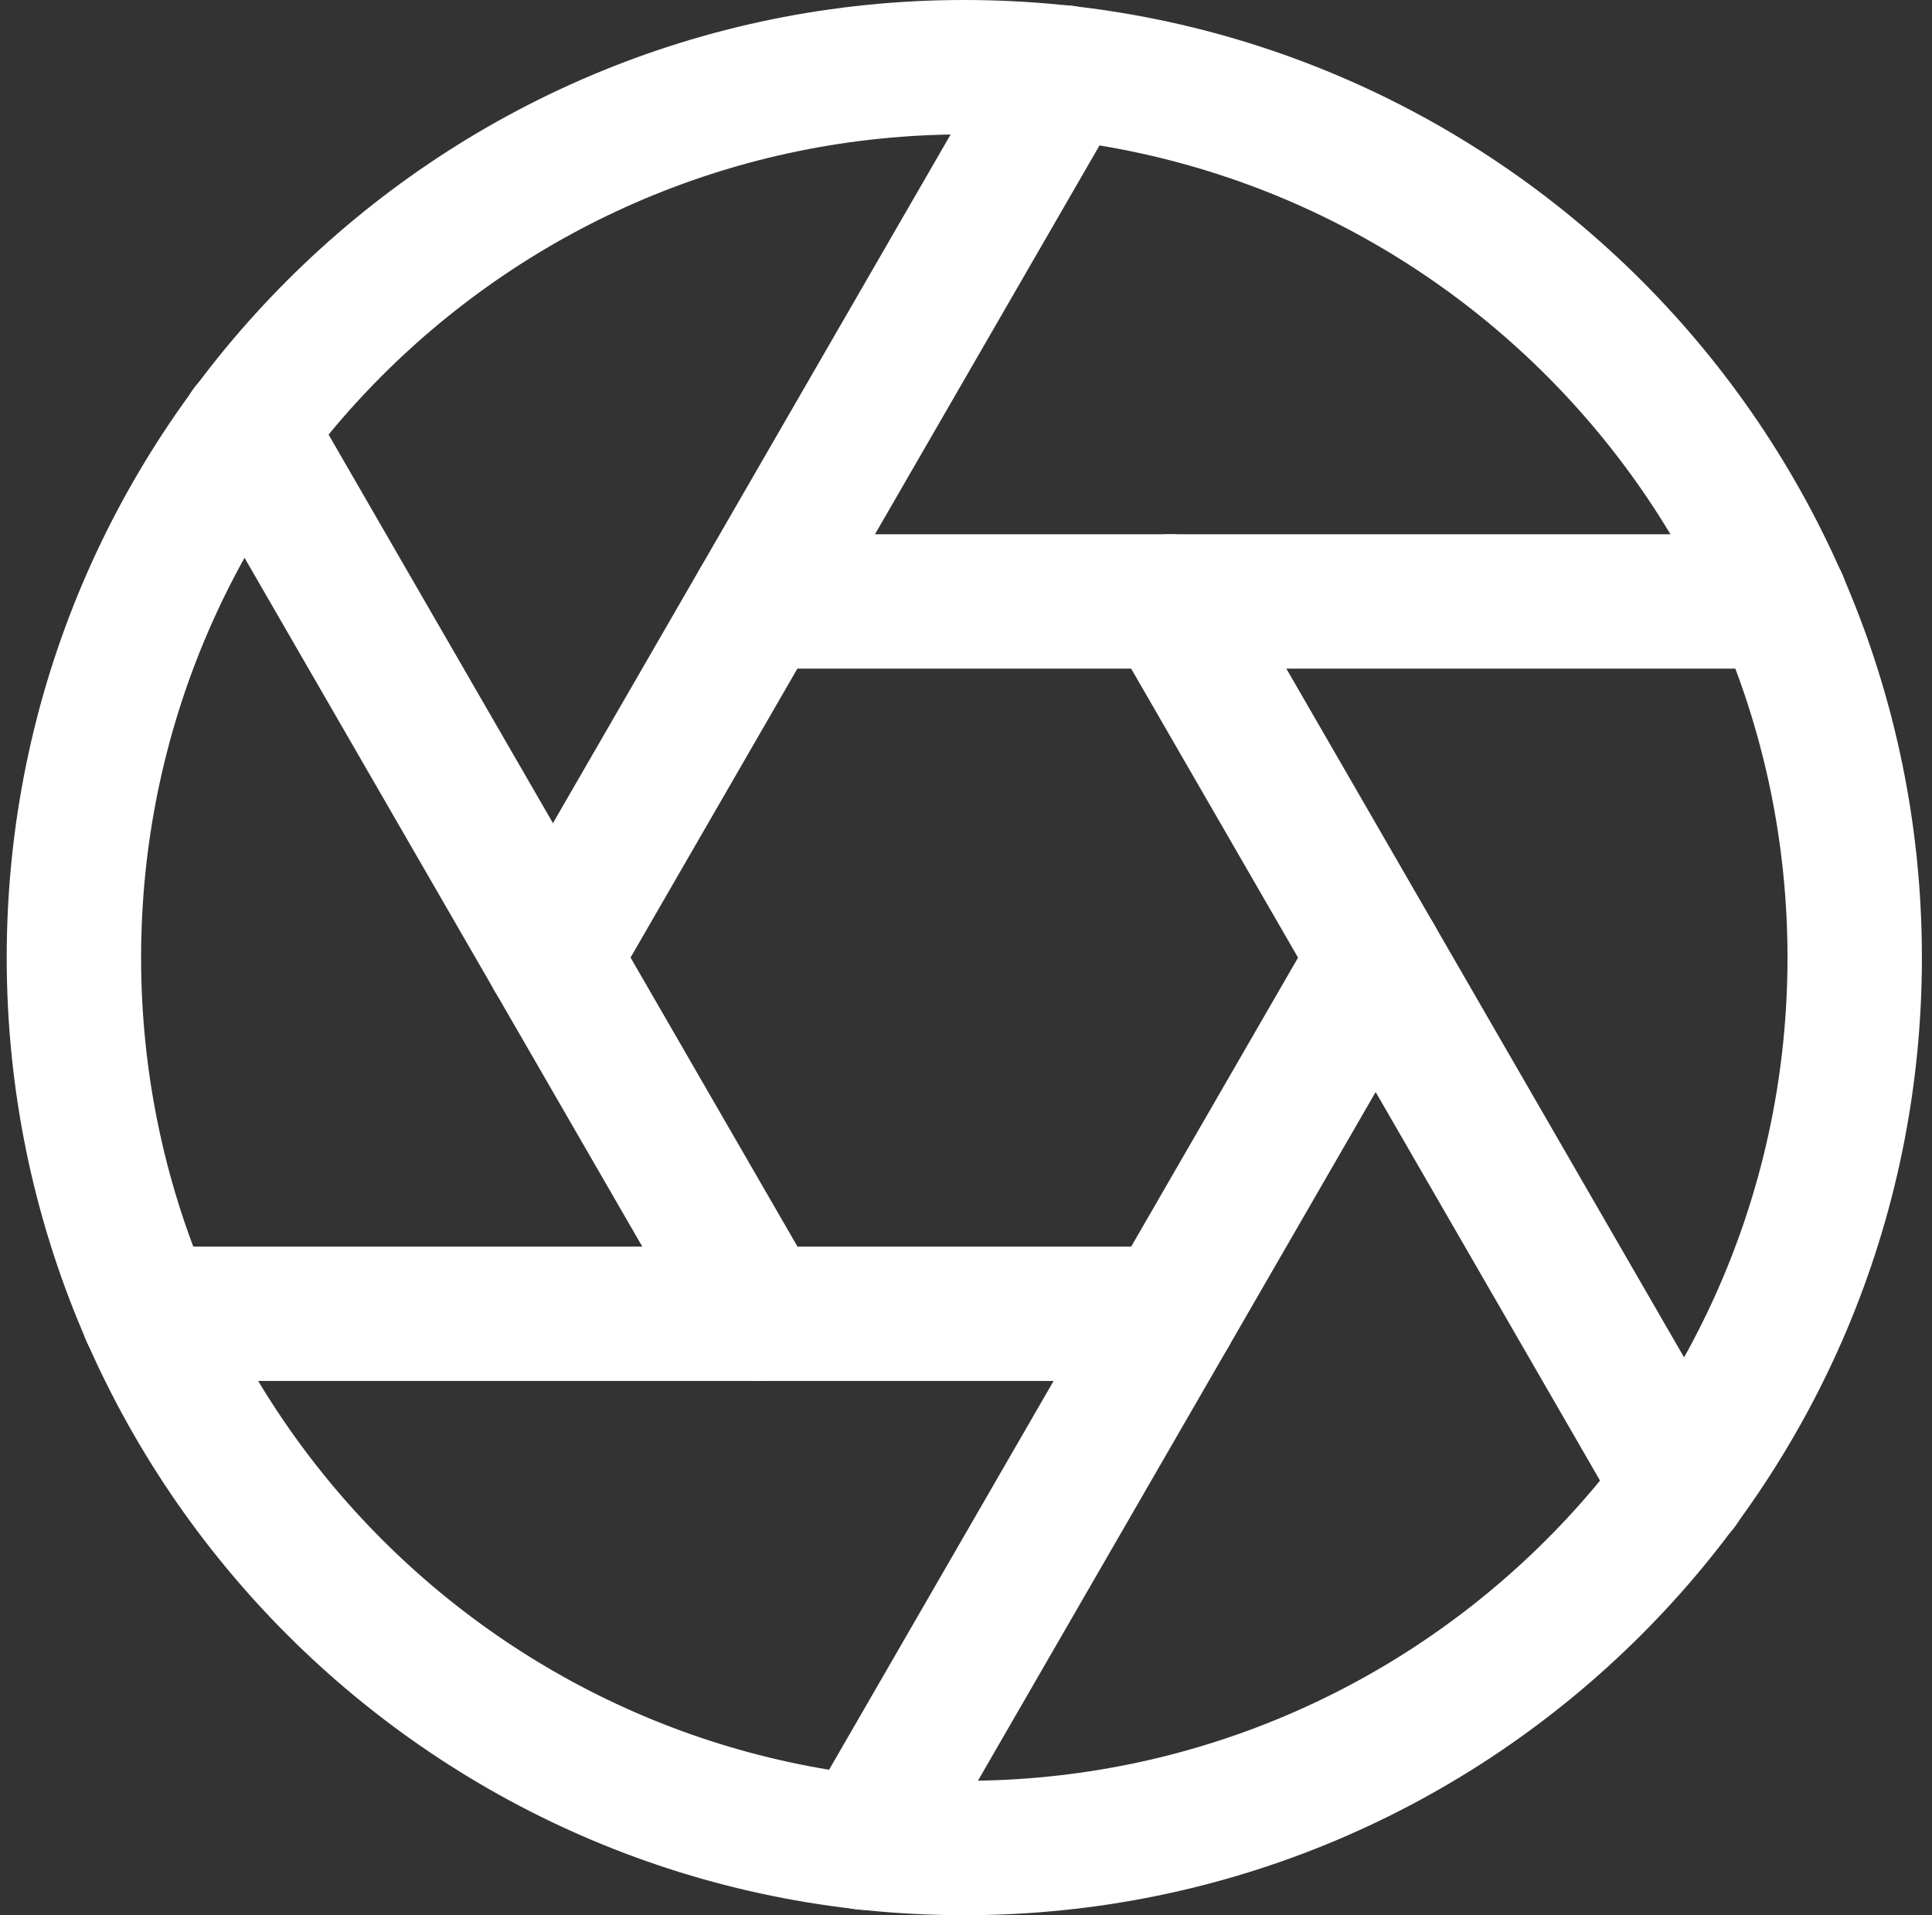 <?xml version="1.0" encoding="UTF-8"?> <svg xmlns="http://www.w3.org/2000/svg" width="115" height="114" viewBox="0 0 115 114" fill="none"><rect x="0" y="0" width="115" height="114" fill="#333333" stroke="none"/> <path fill-rule="evenodd" clip-rule="evenodd" d="M57.399 8C30.337 8 8.399 29.938 8.399 57C8.399 84.062 30.337 106 57.399 106C84.461 106 106.399 84.062 106.399 57C106.399 29.938 84.461 8 57.399 8ZM0.399 57C0.399 25.52 25.919 0 57.399 0C88.88 0 114.399 25.52 114.399 57C114.399 88.48 88.88 114 57.399 114C25.919 114 0.399 88.48 0.399 57Z" fill="white"></path> <path fill-rule="evenodd" clip-rule="evenodd" d="M67.64 32.336C69.553 31.231 71.999 31.887 73.104 33.8L103.526 86.482C104.631 88.395 103.975 90.841 102.062 91.946C100.149 93.051 97.703 92.395 96.598 90.482L66.176 37.8C65.072 35.887 65.727 33.441 67.64 32.336Z" fill="white"></path> <path fill-rule="evenodd" clip-rule="evenodd" d="M41.159 35.8C41.159 33.591 42.95 31.8 45.159 31.8H106.003C108.212 31.8 110.003 33.591 110.003 35.8C110.003 38.009 108.212 39.8 106.003 39.8H45.159C42.95 39.8 41.159 38.009 41.159 35.8Z" fill="white"></path> <path fill-rule="evenodd" clip-rule="evenodd" d="M65.335 0.852C67.248 1.957 67.903 4.403 66.799 6.316L36.377 58.998C35.272 60.911 32.826 61.566 30.913 60.462C28.999 59.357 28.344 56.91 29.449 54.997L59.871 2.315C60.976 0.402 63.422 -0.253 65.335 0.852Z" fill="white"></path> <path fill-rule="evenodd" clip-rule="evenodd" d="M12.735 22.052C14.648 20.947 17.095 21.602 18.199 23.515L48.621 76.197C49.726 78.111 49.071 80.557 47.158 81.662C45.245 82.766 42.798 82.111 41.694 80.198L11.271 27.516C10.167 25.603 10.822 23.157 12.735 22.052Z" fill="white"></path> <path fill-rule="evenodd" clip-rule="evenodd" d="M4.799 78.2C4.799 75.991 6.59 74.2 8.799 74.2H69.643C71.852 74.2 73.643 75.991 73.643 78.2C73.643 80.409 71.852 82.2 69.643 82.2H8.799C6.59 82.2 4.799 80.409 4.799 78.2Z" fill="white"></path> <path fill-rule="evenodd" clip-rule="evenodd" d="M83.885 53.536C85.798 54.641 86.454 57.087 85.349 59L54.927 111.682C53.822 113.595 51.376 114.251 49.462 113.146C47.549 112.041 46.894 109.595 47.999 107.682L78.421 55C79.526 53.087 81.972 52.431 83.885 53.536Z" fill="white"></path> </svg> 